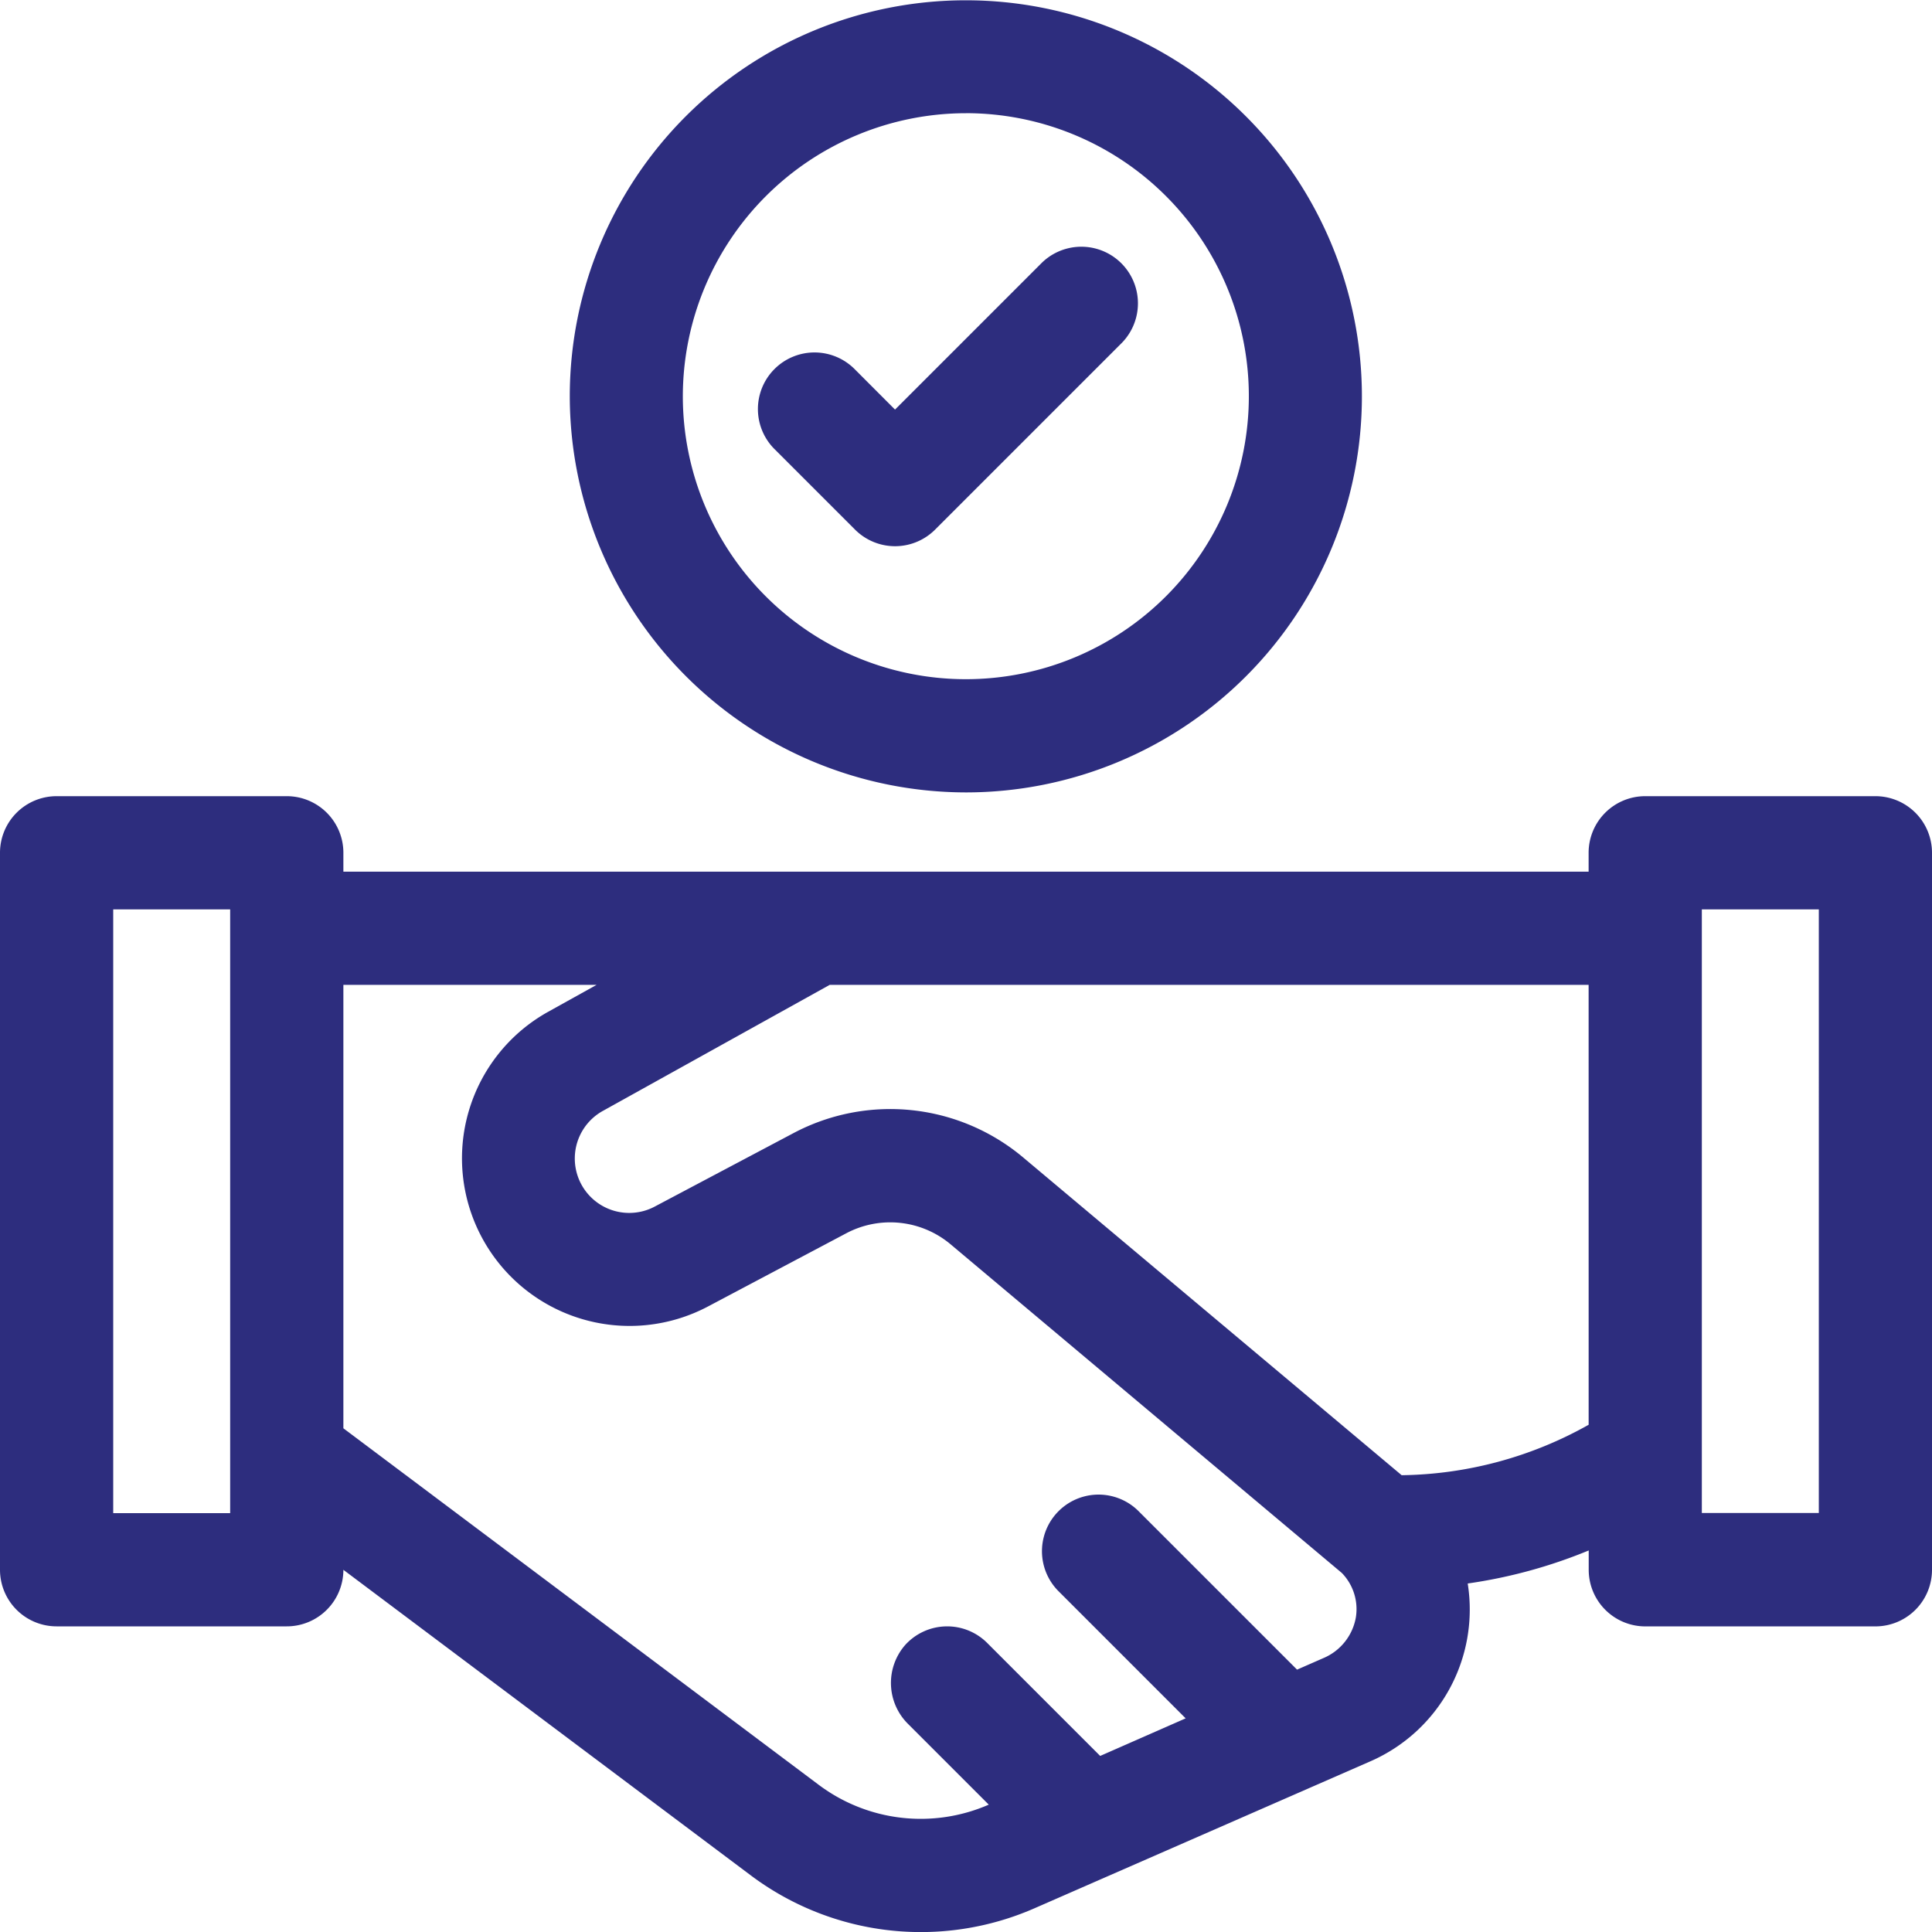 <svg xmlns="http://www.w3.org/2000/svg" width="60" height="60" viewBox="0 0 60 60">
  <g id="Grupo_95188" data-name="Grupo 95188" transform="translate(0)">
    <path id="Trazado_76209" data-name="Trazado 76209" d="M58.242,210.994H51.094a1.758,1.758,0,0,0-1.758,1.758v.586H10.664v-.586a1.758,1.758,0,0,0-1.758-1.758H1.758A1.758,1.758,0,0,0,0,212.752v22.266a1.758,1.758,0,0,0,1.758,1.758H8.906a1.758,1.758,0,0,0,1.758-1.756l12.657,9.493a8.8,8.8,0,0,0,8.8,1.021l10.438-4.567a5.144,5.144,0,0,0,3.022-5.522,15.619,15.619,0,0,0,3.758-1.026v.6a1.758,1.758,0,0,0,1.758,1.758h7.148A1.758,1.758,0,0,0,60,235.017V212.752a1.758,1.758,0,0,0-1.758-1.758ZM7.148,233.26H3.516V214.51H7.148ZM42.107,236.5a1.689,1.689,0,0,1-1.006,1.261l-.82.359-4.936-4.936a1.758,1.758,0,0,0-2.486,2.486l3.963,3.963L34.167,240.8l-3.509-3.509a1.758,1.758,0,0,0-2.545.062,1.791,1.791,0,0,0,.094,2.46l2.5,2.5a5.281,5.281,0,0,1-5.277-.613L10.664,230.625V216.853h7.865l-1.5.834a5.206,5.206,0,0,0,4.964,9.152l4.282-2.267a2.918,2.918,0,0,1,3.255.346l12.142,10.2A1.61,1.61,0,0,1,42.107,236.5Zm7.23-5.985a12.149,12.149,0,0,1-5.807,1.567L31.79,222.226a6.419,6.419,0,0,0-7.161-.761l-4.282,2.267a1.69,1.69,0,0,1-1.612-2.971l7.032-3.907H49.336Zm7.148,2.74H52.852V214.51h3.633Z" transform="translate(0 -186.268)" fill="#2d2d7e"/>
    <path id="Trazado_76210" data-name="Trazado 76210" d="M163.3,24.609A12.3,12.3,0,1,0,151,12.3,12.319,12.319,0,0,0,163.3,24.609Zm0-21.094a8.789,8.789,0,1,1-8.789,8.789A8.8,8.8,0,0,1,163.3,3.516Z" transform="translate(-133.305 0)" fill="#2d2d7e"/>
    <path id="Trazado_76211" data-name="Trazado 76211" d="M204,74.052a1.758,1.758,0,0,0,2.486,0l5.8-5.8a1.758,1.758,0,0,0-2.486-2.486l-4.558,4.558L204,69.08a1.758,1.758,0,1,0-2.486,2.486Z" transform="translate(-177.446 -57.604)" fill="#2d2d7e"/>
  </g>
</svg>

